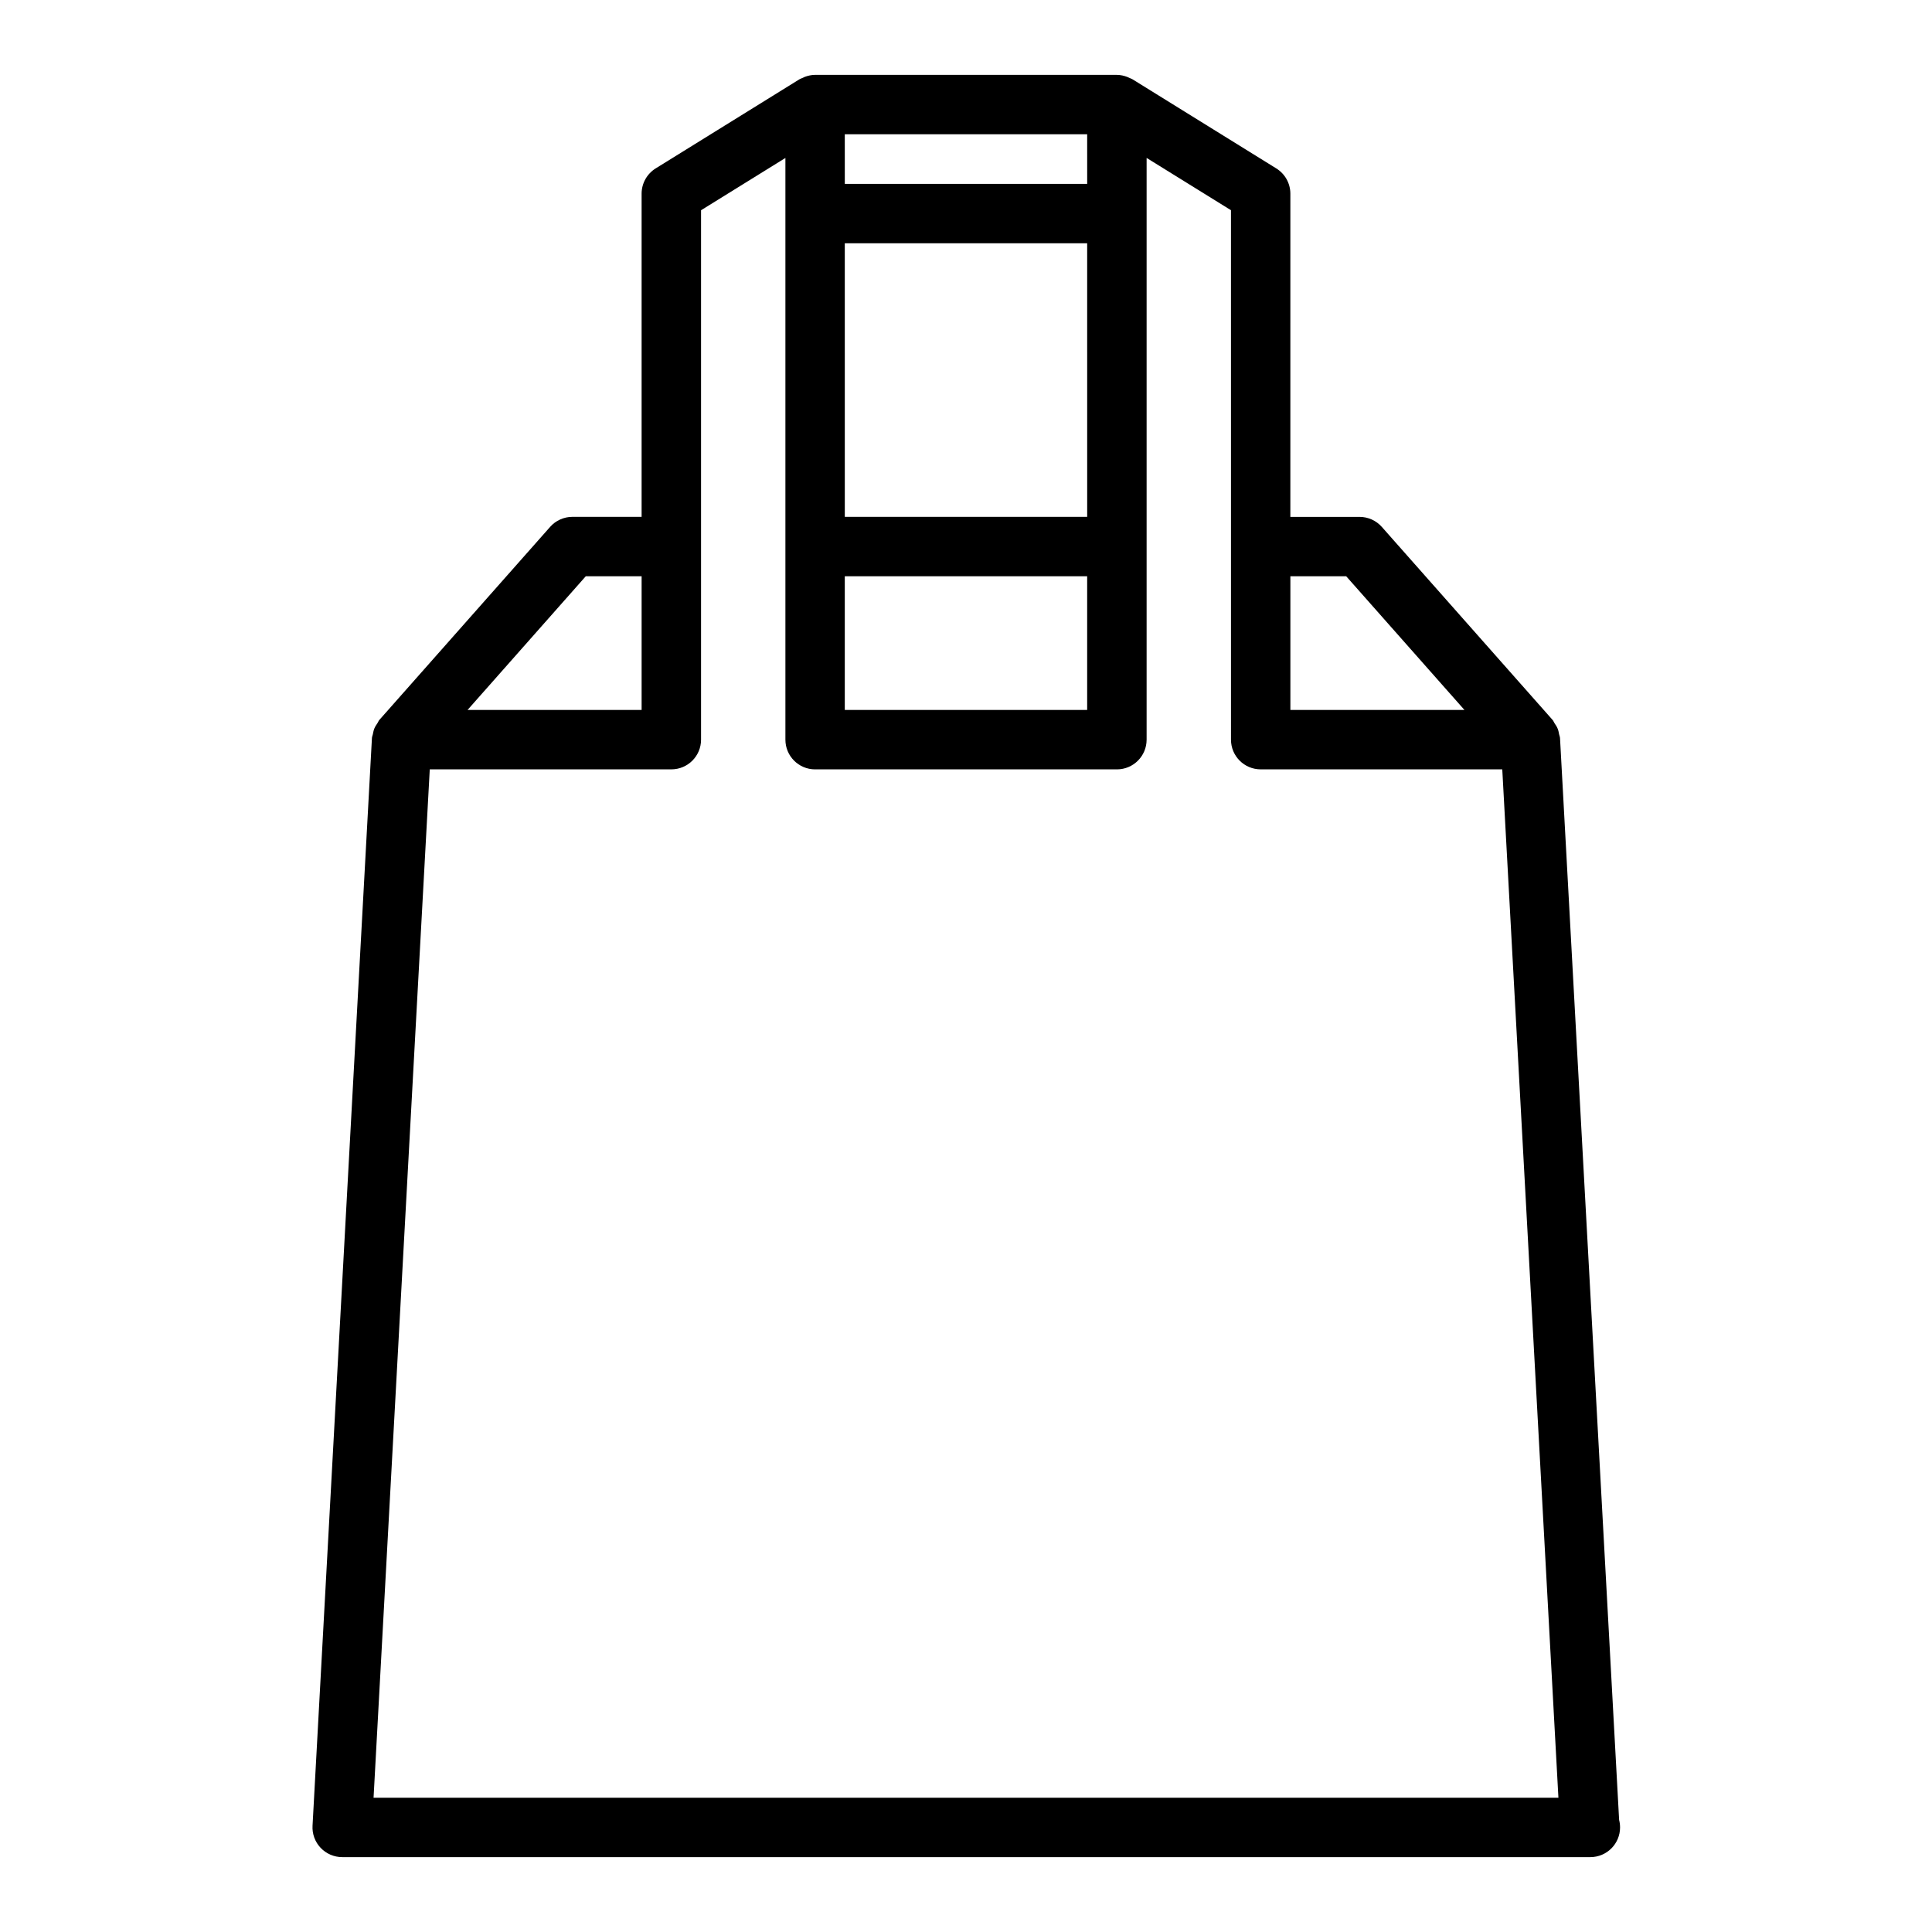 <?xml version="1.0" encoding="UTF-8"?>
<!-- Uploaded to: ICON Repo, www.iconrepo.com, Generator: ICON Repo Mixer Tools -->
<svg fill="#000000" width="800px" height="800px" version="1.1" viewBox="144 144 512 512" xmlns="http://www.w3.org/2000/svg">
 <path d="m557.42 339.58c-0.016-0.355-0.18-0.652-0.242-0.992-0.102-0.504-0.172-0.992-0.379-1.48-0.211-0.535-0.527-1-0.852-1.473-0.18-0.27-0.262-0.582-0.488-0.836l-45.266-51.168c-1.488-1.684-3.644-2.652-5.894-2.652h-18.344l0.004-85.656c0-2.723-1.41-5.25-3.731-6.691l-38.102-23.617c-0.227-0.148-0.496-0.211-0.738-0.332-0.211-0.109-0.426-0.203-0.645-0.293-0.875-0.332-1.777-0.535-2.699-0.543-0.02-0.004-0.035-0.012-0.059-0.012h-79.98c-0.023 0-0.039 0.008-0.062 0.008-0.922 0.008-1.828 0.211-2.707 0.543-0.219 0.086-0.426 0.18-0.629 0.293-0.242 0.117-0.512 0.188-0.746 0.332l-38.102 23.617c-2.316 1.445-3.727 3.973-3.727 6.695v85.648h-18.344c-2.25 0-4.41 0.969-5.894 2.652l-45.266 51.168c-0.219 0.25-0.301 0.566-0.488 0.836-0.324 0.473-0.637 0.938-0.852 1.473-0.195 0.488-0.277 0.977-0.379 1.48-0.062 0.34-0.227 0.645-0.242 0.992l-15.742 288.27c-0.125 2.156 0.652 4.273 2.133 5.84 1.496 1.582 3.566 2.473 5.727 2.473h330.62c0.055 0.008 0.117 0 0.156 0 4.352 0 7.871-3.527 7.871-7.871 0-0.684-0.086-1.355-0.25-1.992zm-56.66-42.863 31.332 35.426h-46.129v-35.426zm-68.645-15.746h-64.234l-0.004-72.5h64.234zm-64.238 15.746h64.234v35.426h-64.234zm64.238-103.99h-64.234l-0.004-13.145h64.234zm-132.88 103.99h14.801v35.426h-46.129zm-56.238 323.7 14.895-272.53h64.023c4.352 0 7.871-3.527 7.871-7.871v-140.3l22.355-13.855v154.16c0 4.344 3.519 7.871 7.871 7.871h79.98c4.352 0 7.871-3.527 7.871-7.871v-154.17l22.355 13.855 0.004 140.31c0 4.344 3.519 7.871 7.871 7.871h64.023l14.879 272.53z"/>
</svg>